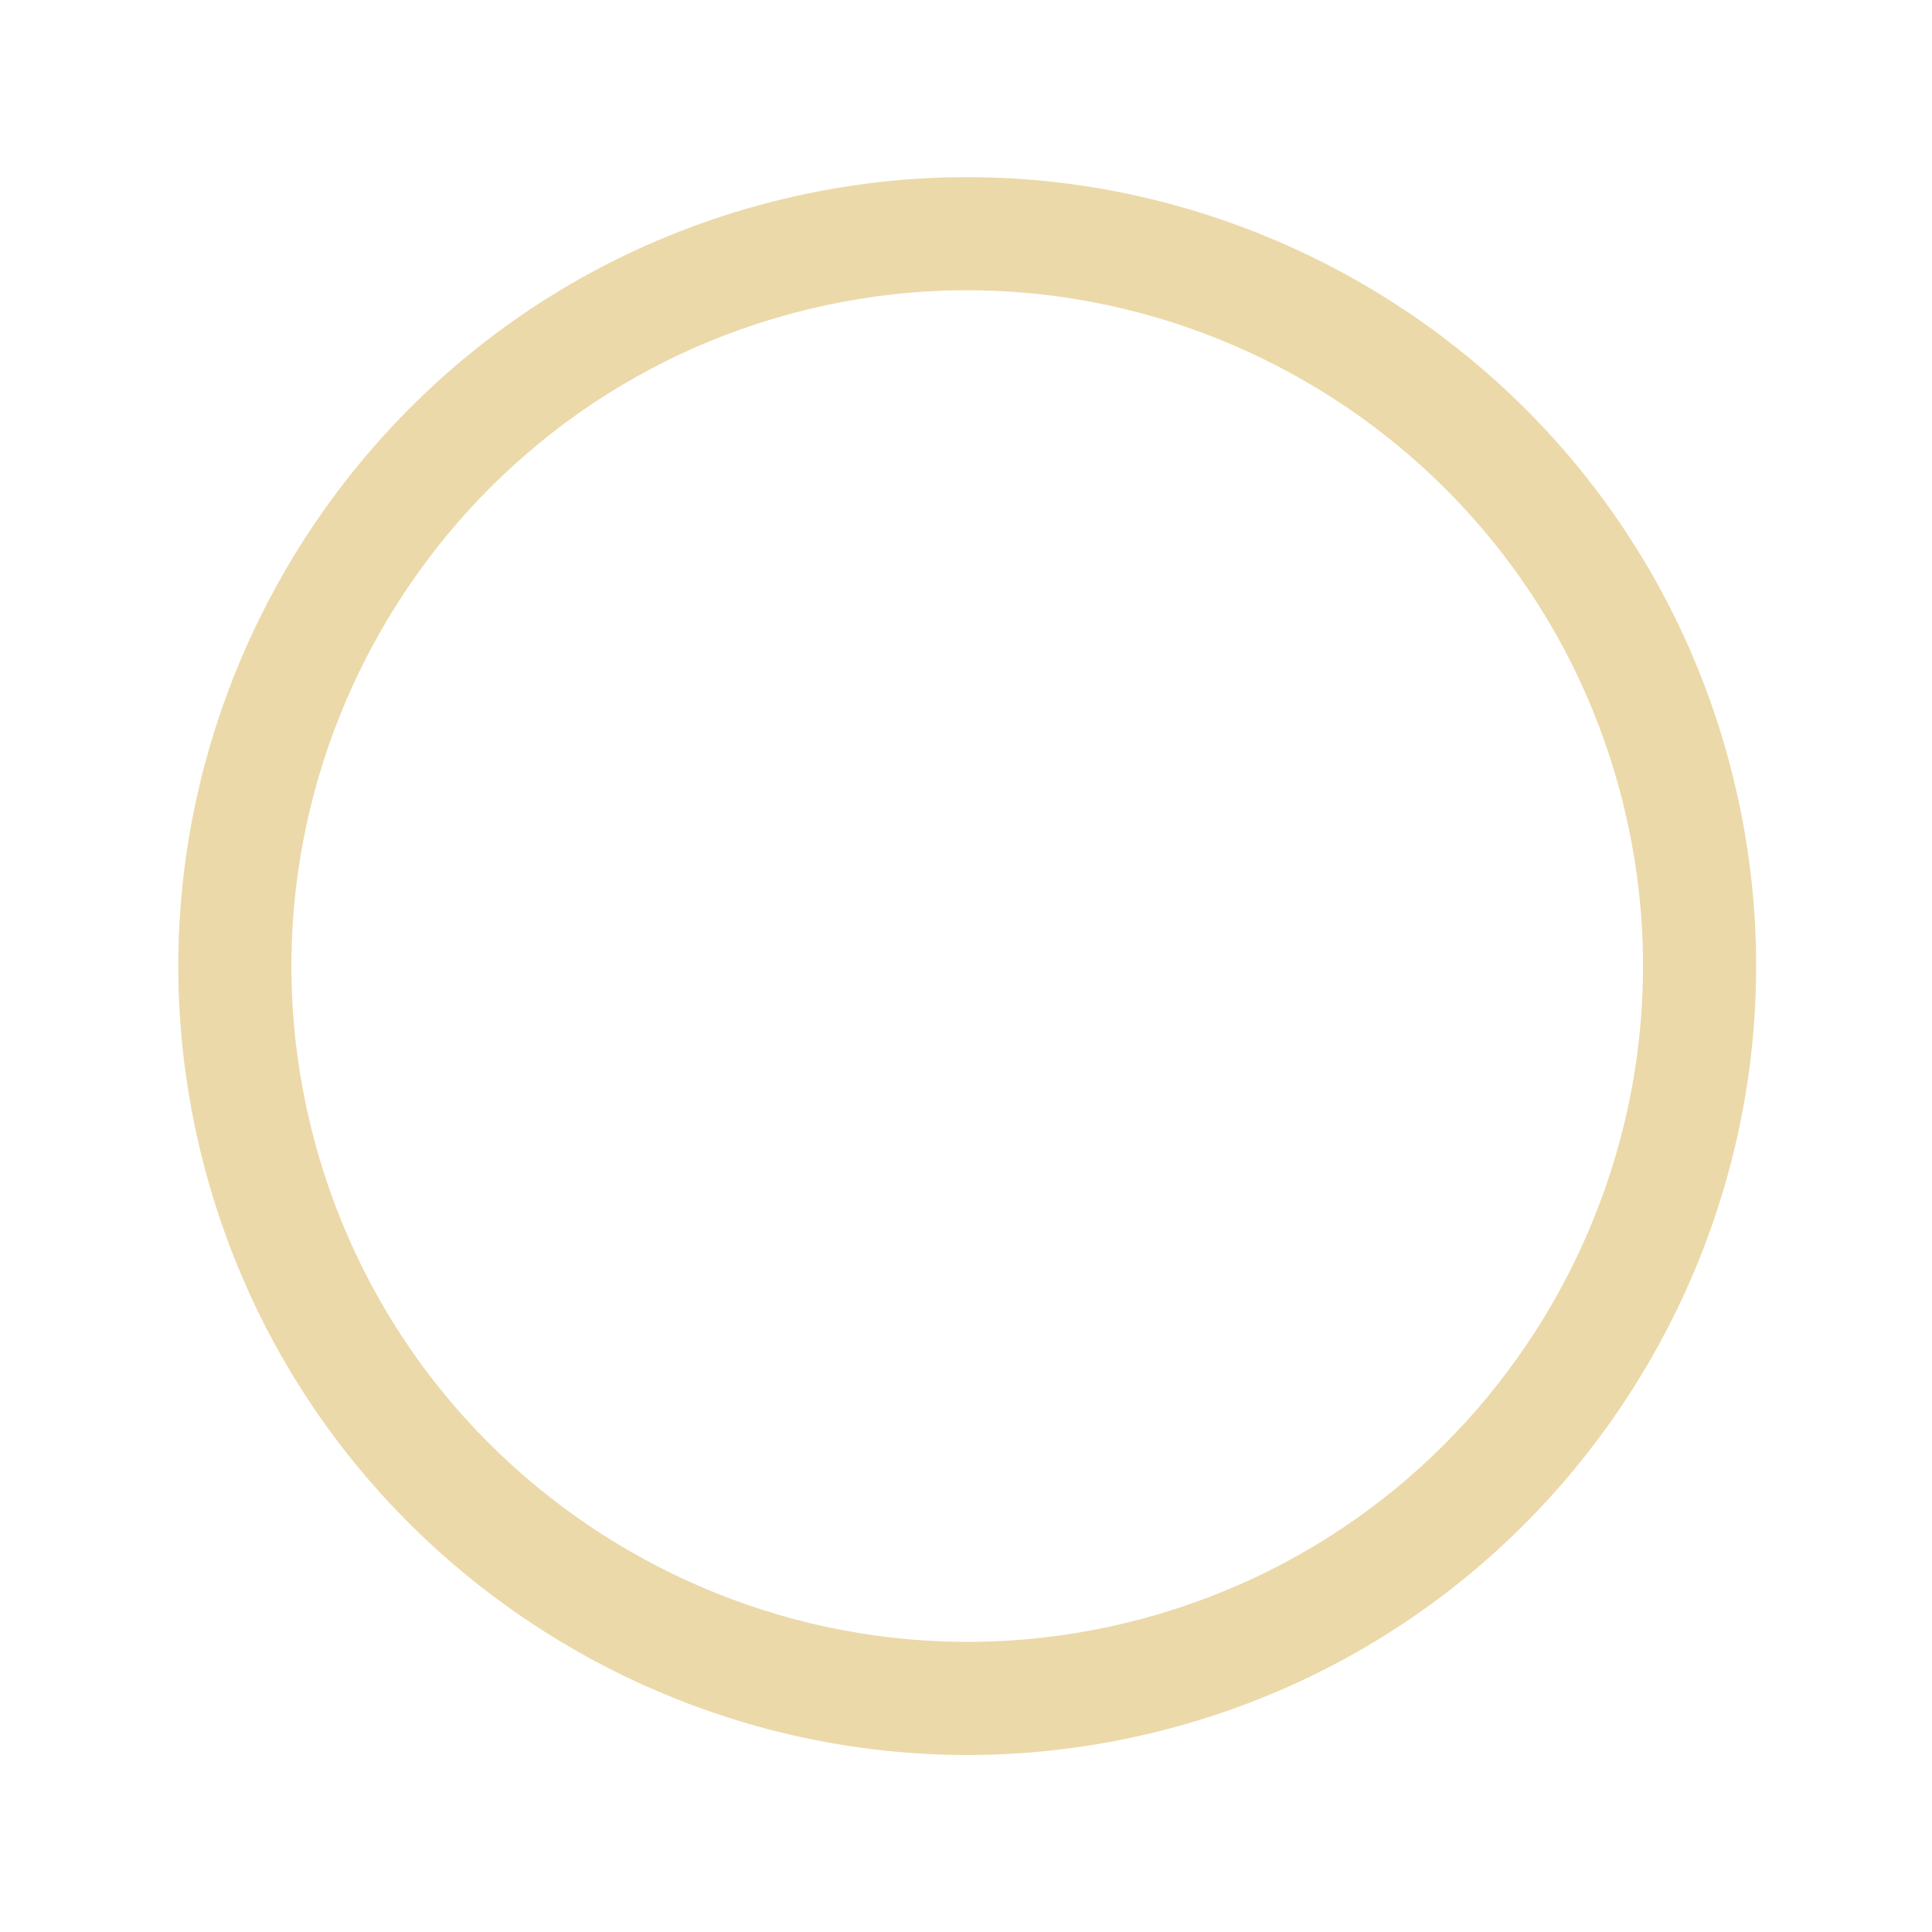 <svg xmlns="http://www.w3.org/2000/svg" width="498.537" height="498.539" viewBox="0 0 498.537 498.539">
  <path id="Path_10980" data-name="Path 10980" d="M535.587,1740.581c112.226,0,203.527-91.3,203.527-203.53s-91.3-203.526-203.527-203.526-203.526,91.3-203.526,203.526S423.362,1740.581,535.587,1740.581Zm0-377.881c96.138,0,174.351,78.216,174.351,174.351S631.726,1711.4,535.587,1711.4s-174.35-78.215-174.35-174.353S439.45,1362.7,535.587,1362.7Z" transform="matrix(0.966, -0.259, 0.259, 0.966, -665.888, -1096.789)" fill="#cfa12c" opacity="0.405"/>
</svg>
